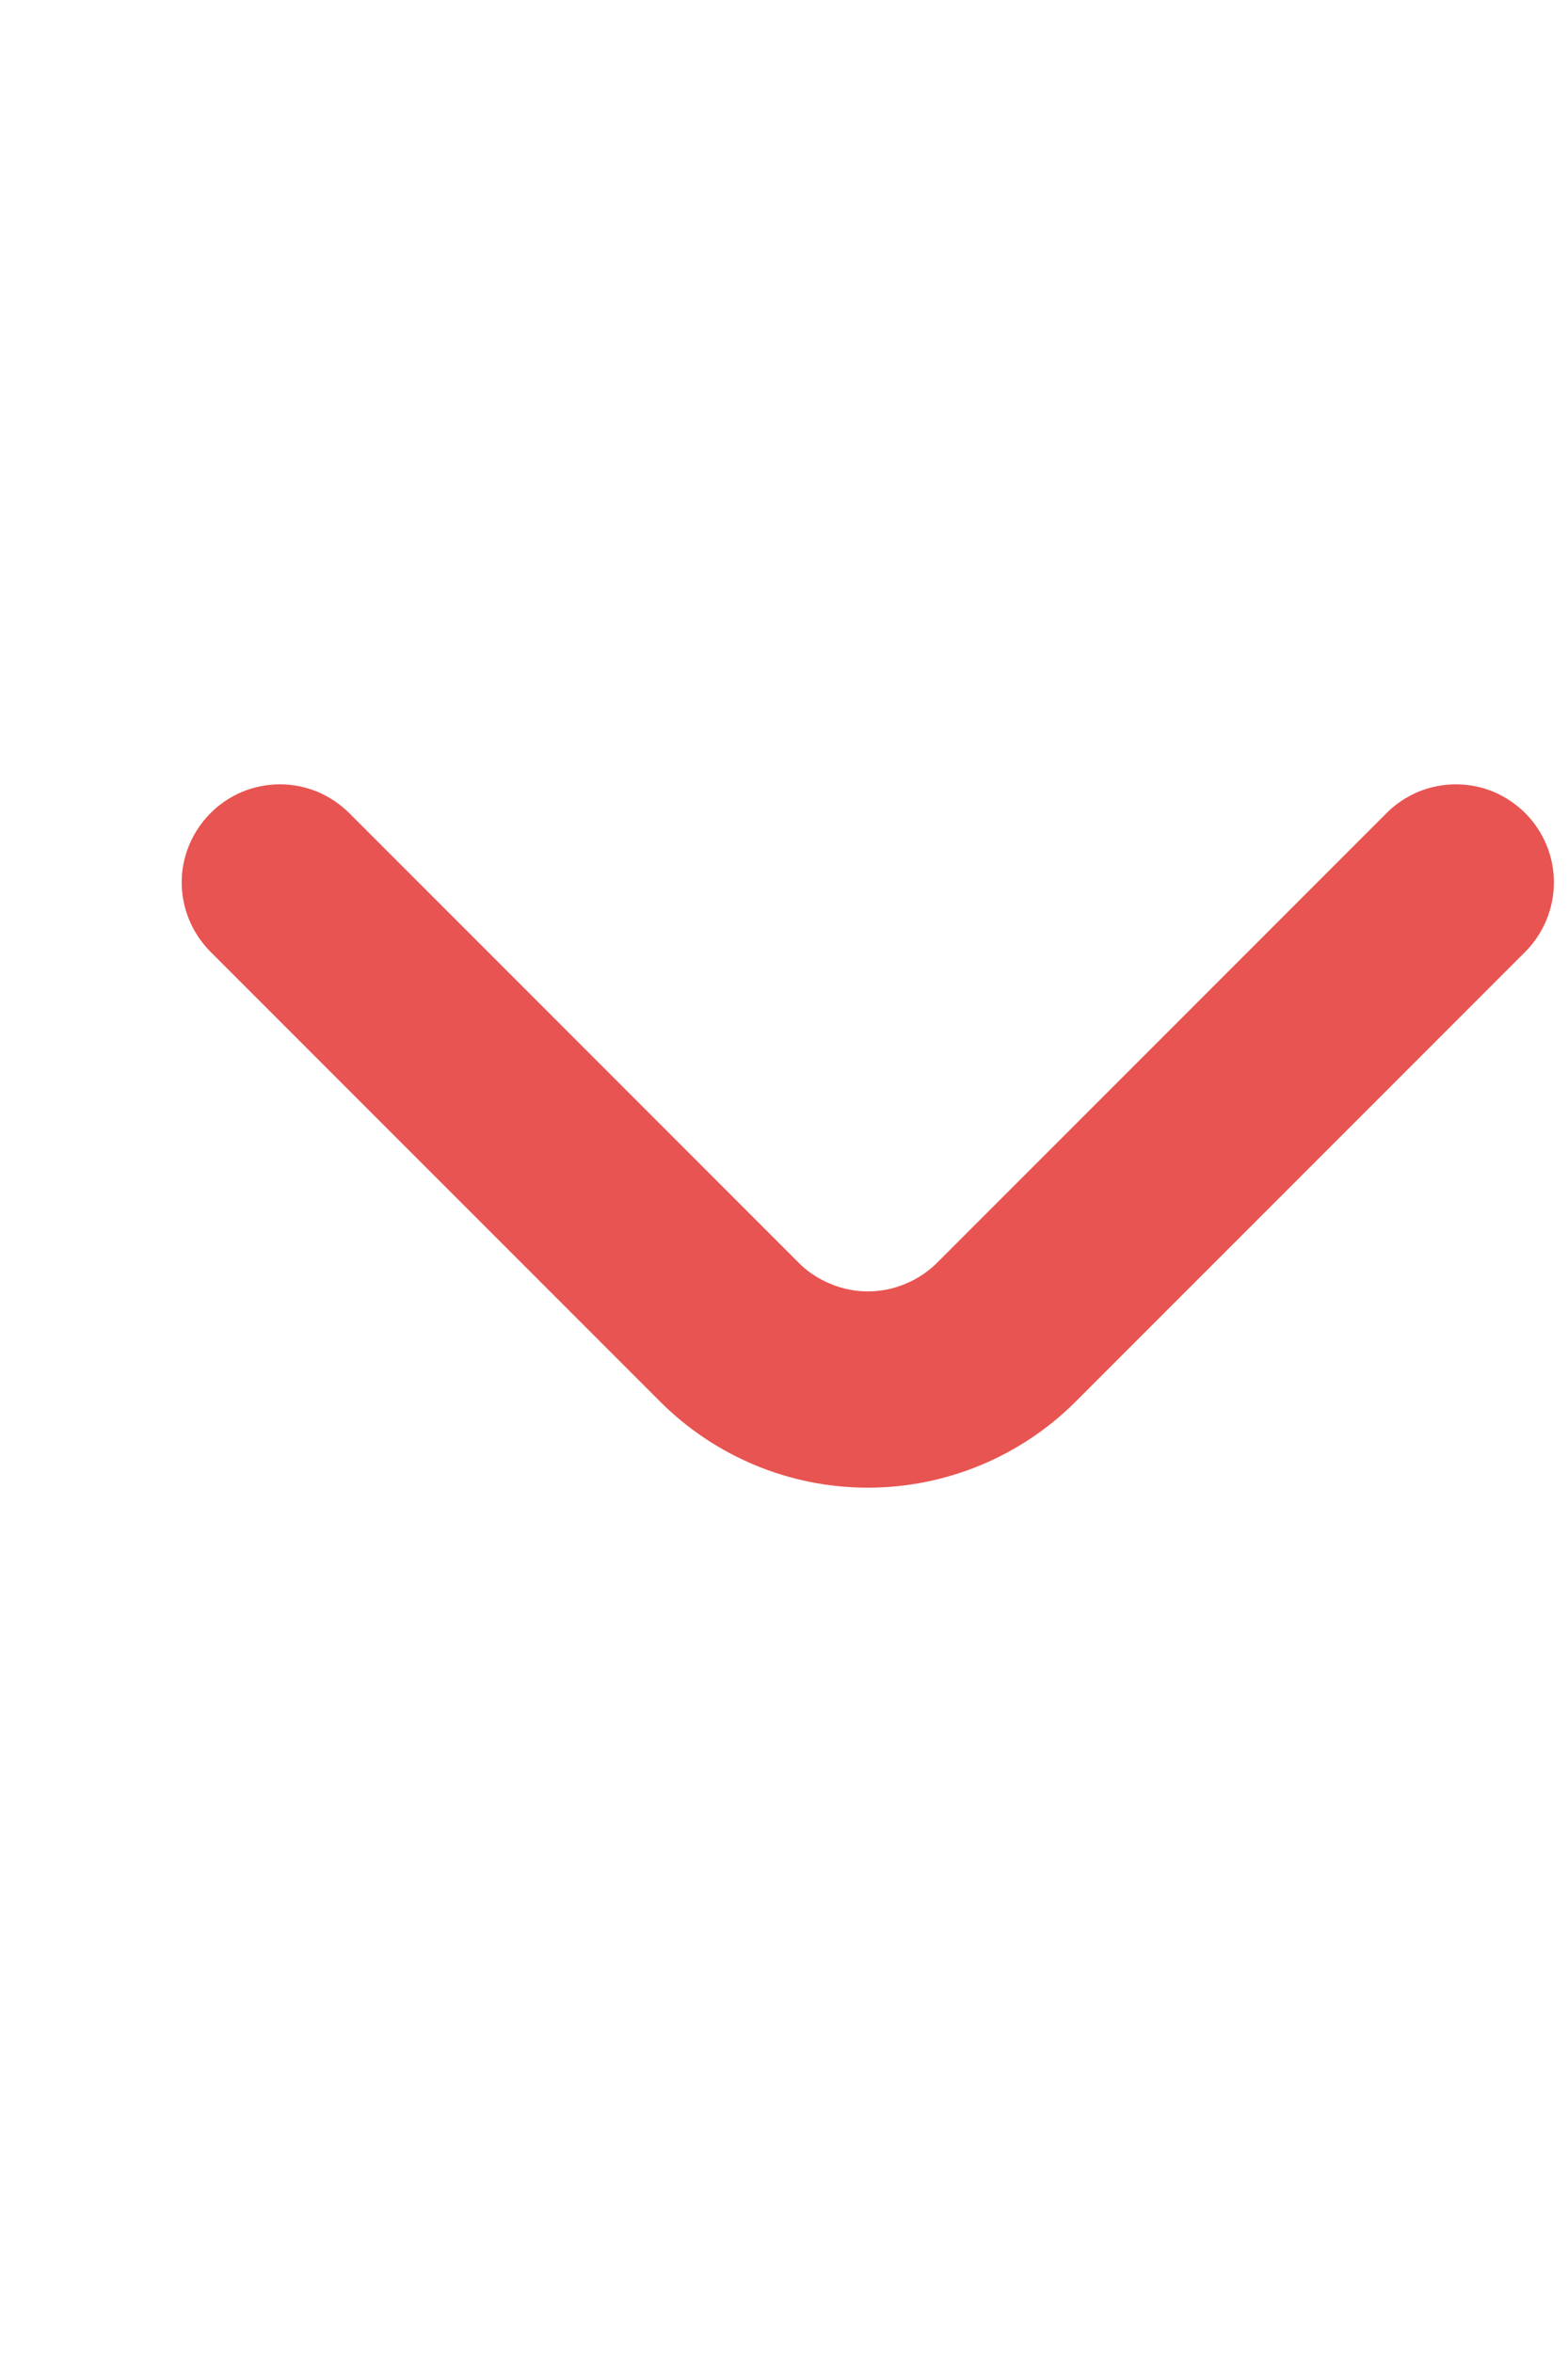 <svg width="8" height="12" viewBox="0 0 8 12" fill="none" xmlns="http://www.w3.org/2000/svg">
<path d="M7.783 4.148C7.736 4.101 7.681 4.064 7.62 4.038C7.559 4.013 7.494 4 7.428 4C7.362 4 7.297 4.013 7.236 4.038C7.175 4.064 7.119 4.101 7.073 4.148L4.783 6.438C4.736 6.485 4.681 6.522 4.62 6.547C4.559 6.573 4.494 6.586 4.428 6.586C4.362 6.586 4.297 6.573 4.236 6.547C4.175 6.522 4.119 6.485 4.073 6.438L1.783 4.148C1.736 4.101 1.681 4.064 1.62 4.038C1.559 4.013 1.494 4 1.428 4C1.362 4 1.297 4.013 1.236 4.038C1.175 4.064 1.119 4.101 1.073 4.148C0.98 4.242 0.927 4.368 0.927 4.5C0.927 4.632 0.98 4.759 1.073 4.853L3.368 7.148C3.649 7.429 4.03 7.587 4.428 7.587C4.825 7.587 5.207 7.429 5.488 7.148L7.783 4.853C7.876 4.759 7.928 4.632 7.928 4.5C7.928 4.368 7.876 4.242 7.783 4.148Z" fill="#E85451"/>
</svg>
